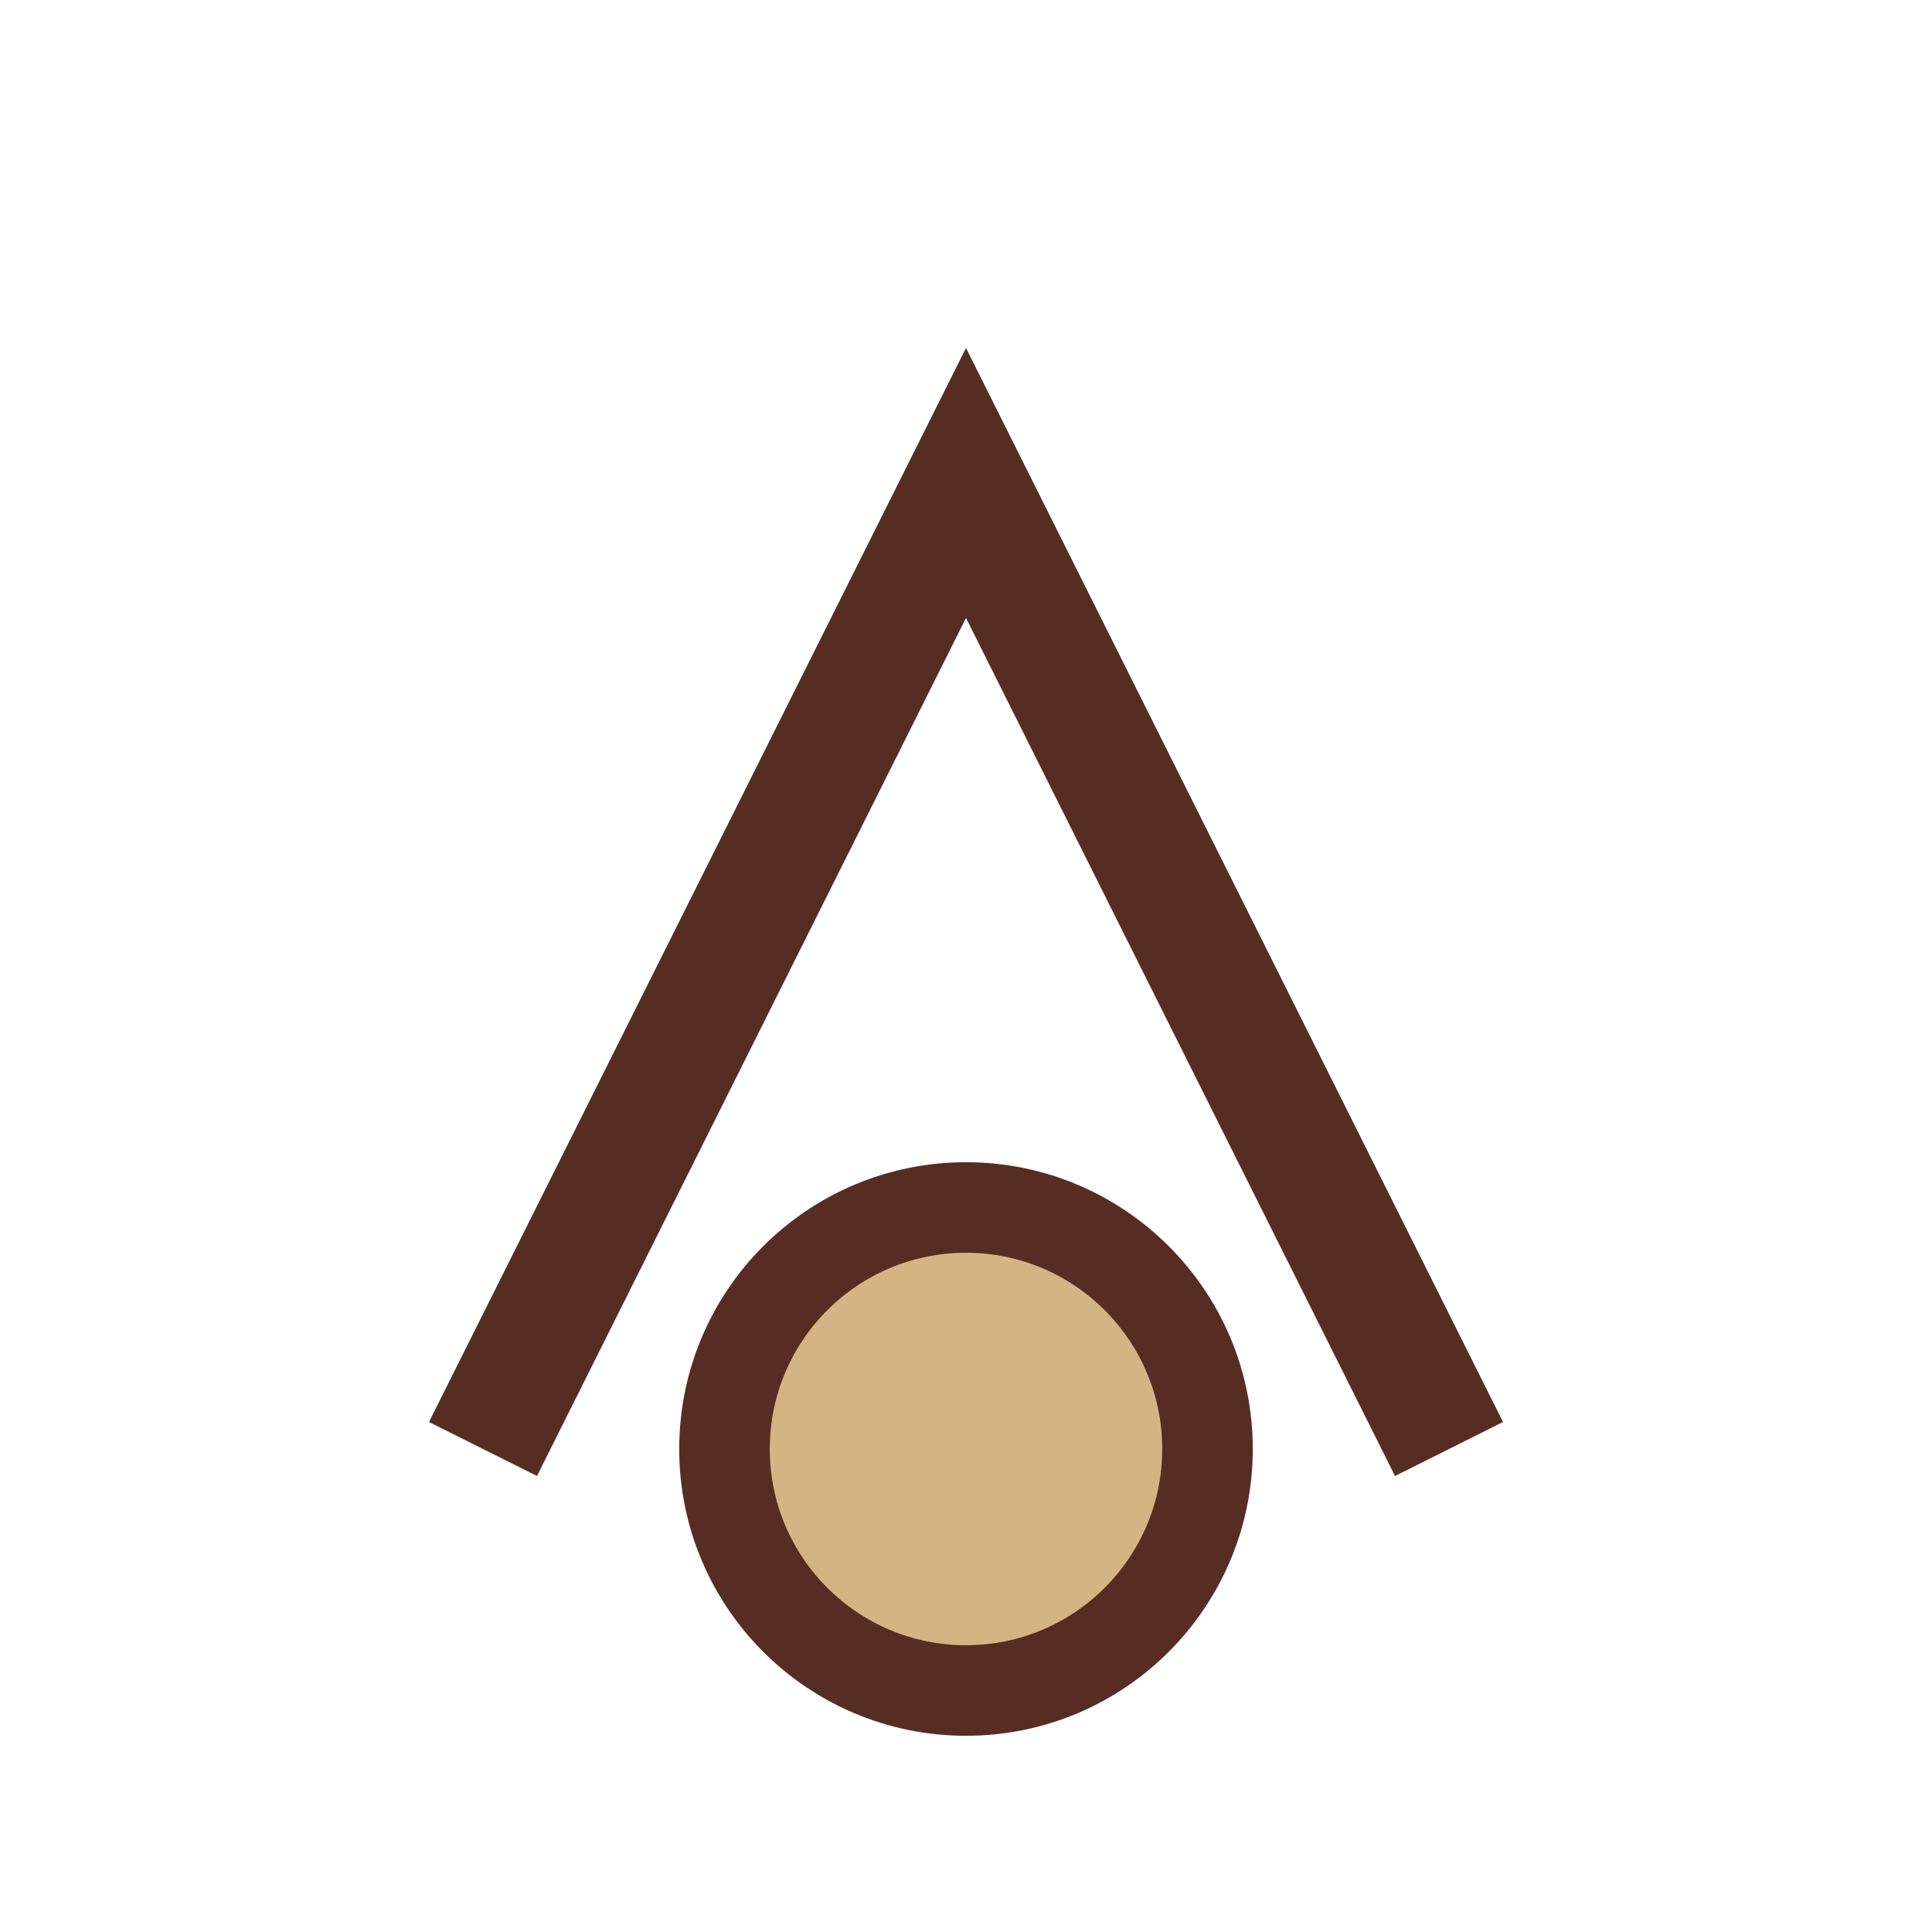 <?xml version="1.0" encoding="UTF-8"?>
<svg xmlns="http://www.w3.org/2000/svg" width="32" height="32" viewBox="0 0 32 32"><path d="M8 24l8-16 8 16" stroke="#572D23" stroke-width="2" fill="none"/><circle cx="16" cy="24" r="4" fill="#D4B483" stroke="#572D23" stroke-width="1.5"/></svg>